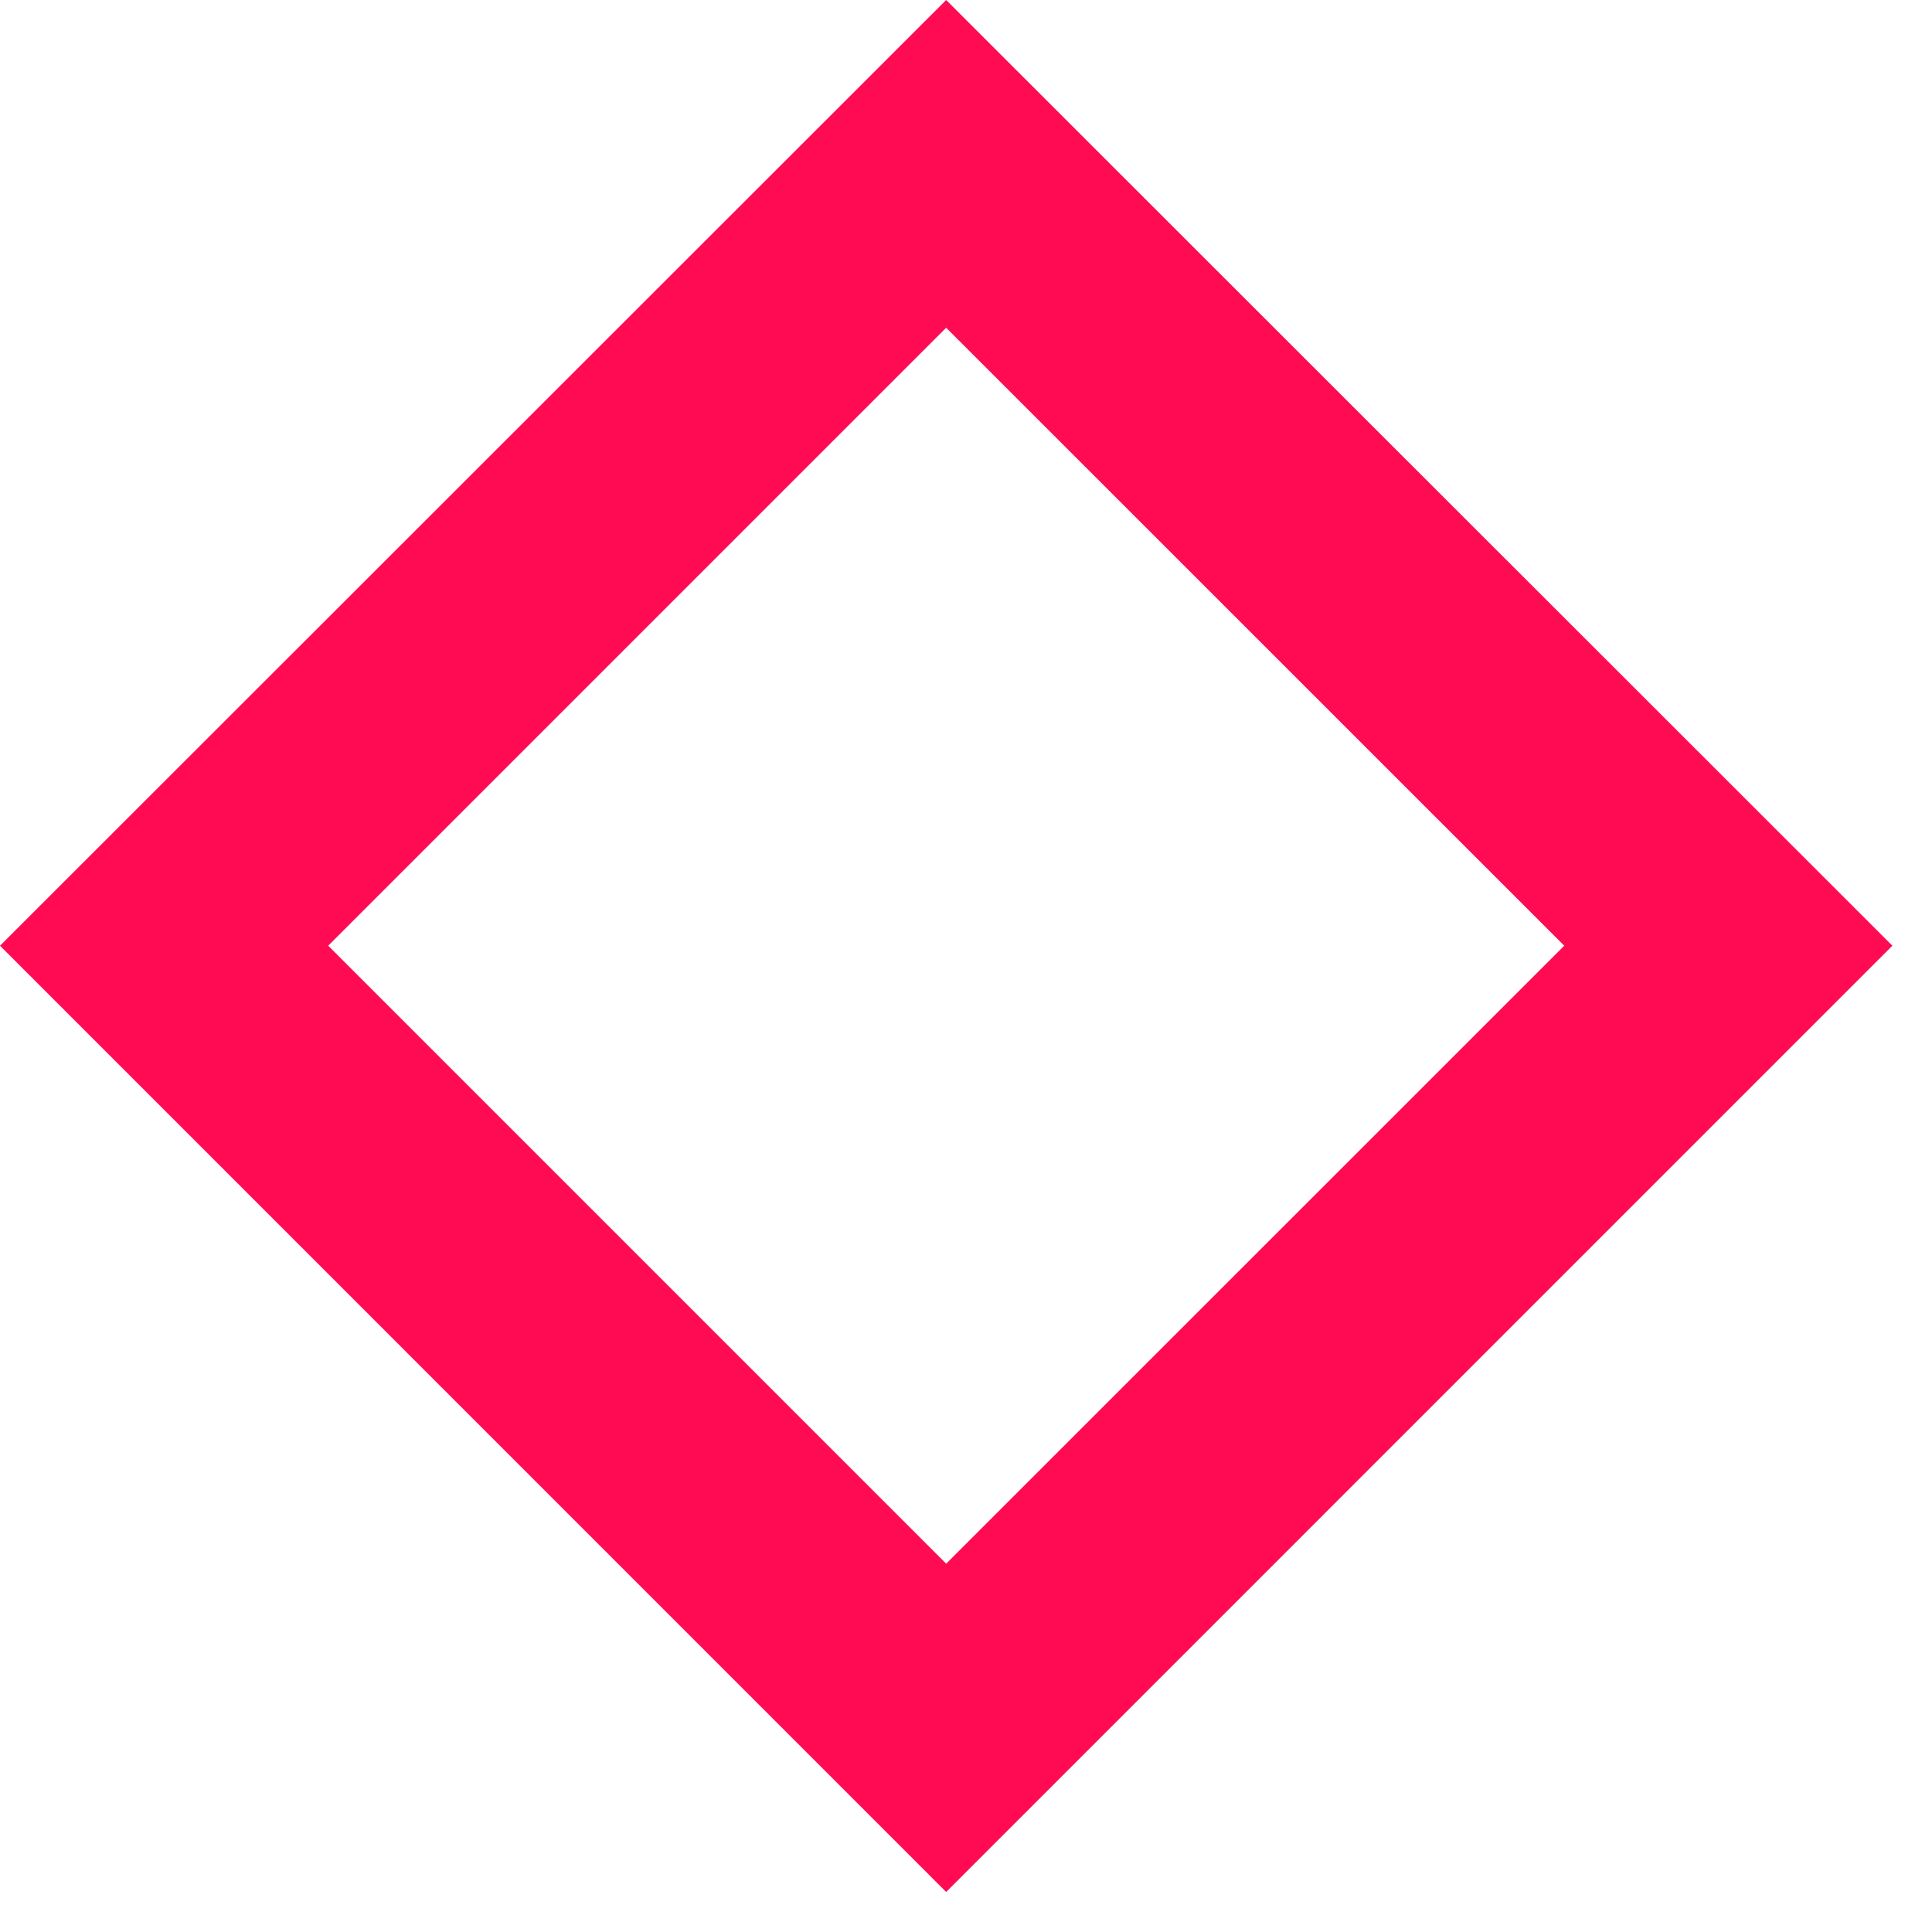 <?xml version="1.0" encoding="UTF-8"?> <svg xmlns="http://www.w3.org/2000/svg" width="42" height="42" viewBox="0 0 42 42" fill="none"> <path d="M0 20.559L20.569 41.13L41.139 20.559L20.569 0L0 20.559ZM34.005 20.559L20.569 33.993L7.135 20.559L20.569 7.125L34.005 20.559Z" fill="#FF0B53"></path> </svg> 
